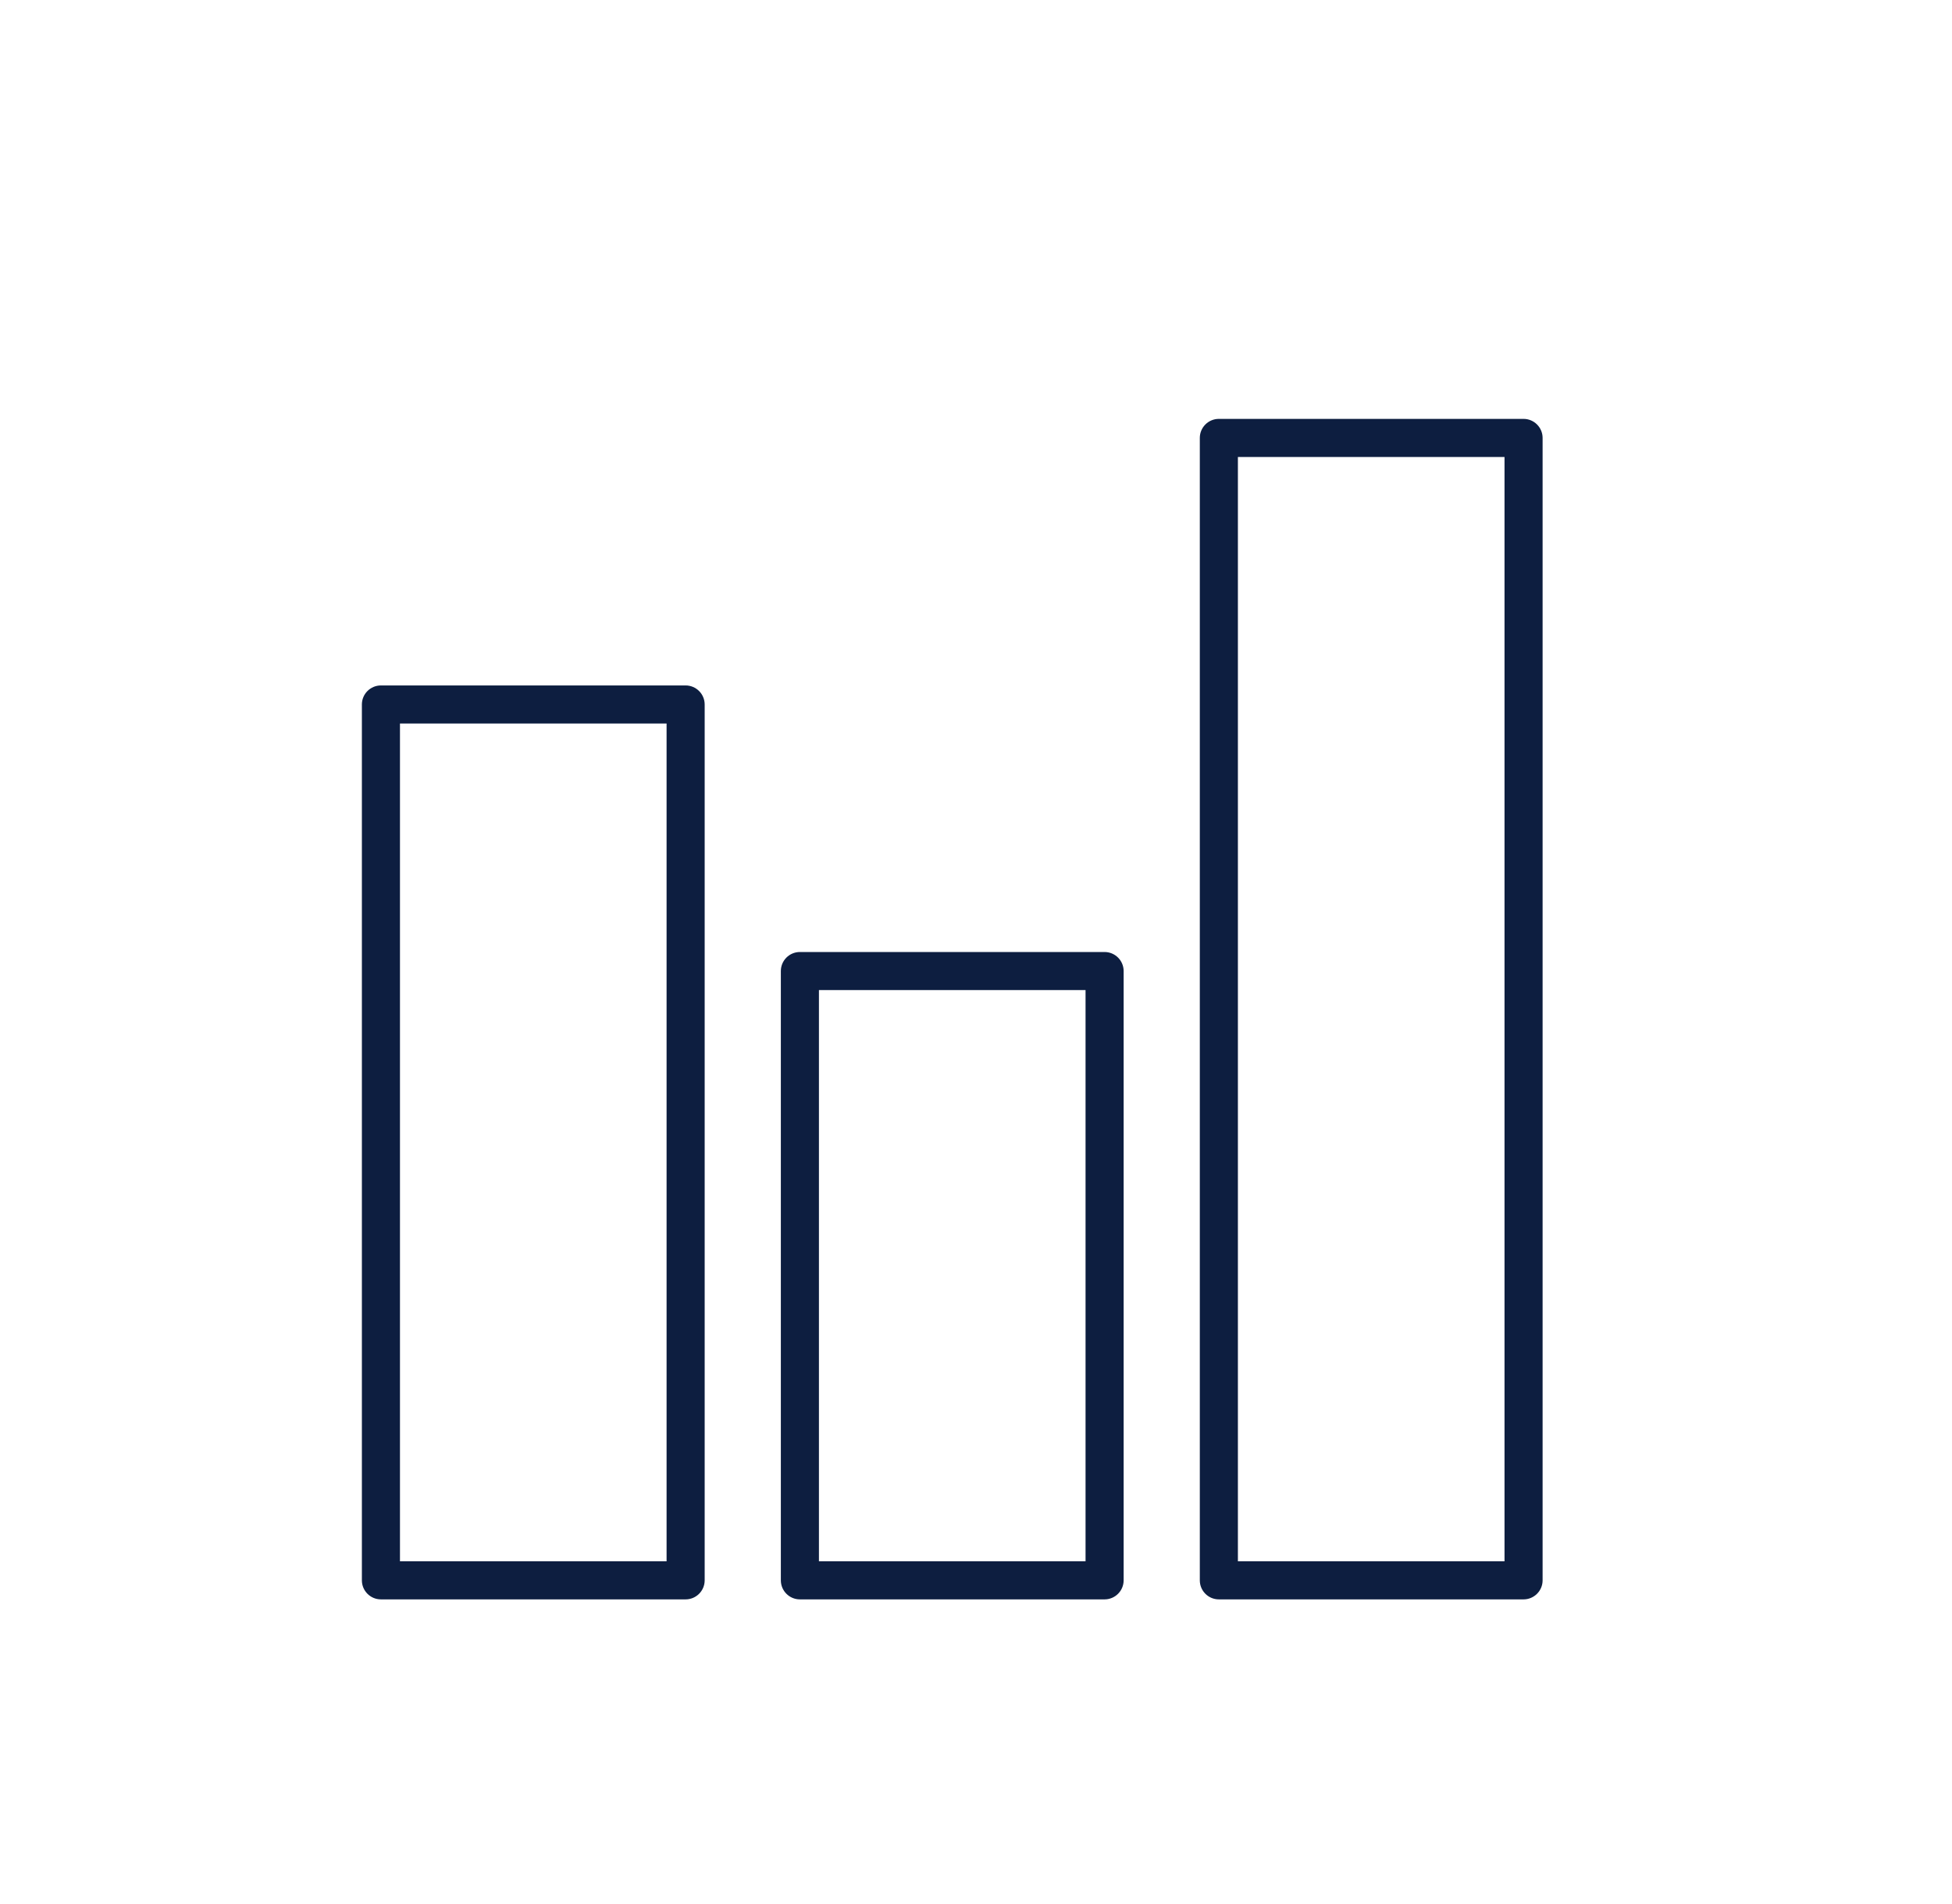 <svg width="41" height="40" viewBox="0 0 41 40" fill="none" xmlns="http://www.w3.org/2000/svg">
<path d="M32.001 33.6H25.601C25.38 33.6 25.201 33.421 25.201 33.2V9.2C25.201 8.979 25.38 8.8 25.601 8.8H32.001C32.221 8.8 32.401 8.979 32.401 9.2V33.2C32.401 33.421 32.221 33.6 32.001 33.6ZM26.001 32.8H31.601V9.6H26.001V32.8ZM23.201 33.6H16.801C16.58 33.6 16.401 33.421 16.401 33.2V20.4C16.401 20.179 16.58 20 16.801 20H23.201C23.421 20 23.601 20.179 23.601 20.4V33.2C23.601 33.421 23.421 33.6 23.201 33.6ZM17.201 32.8H22.801V20.8H17.201V32.8ZM14.401 33.6H8.001C7.78 33.6 7.601 33.421 7.601 33.2V14.8C7.601 14.579 7.78 14.4 8.001 14.4H14.401C14.621 14.4 14.801 14.579 14.801 14.8V33.2C14.801 33.421 14.621 33.6 14.401 33.6ZM8.401 32.8H14.001V15.2H8.401V32.8Z" fill="#0D1E40"/>
</svg>
